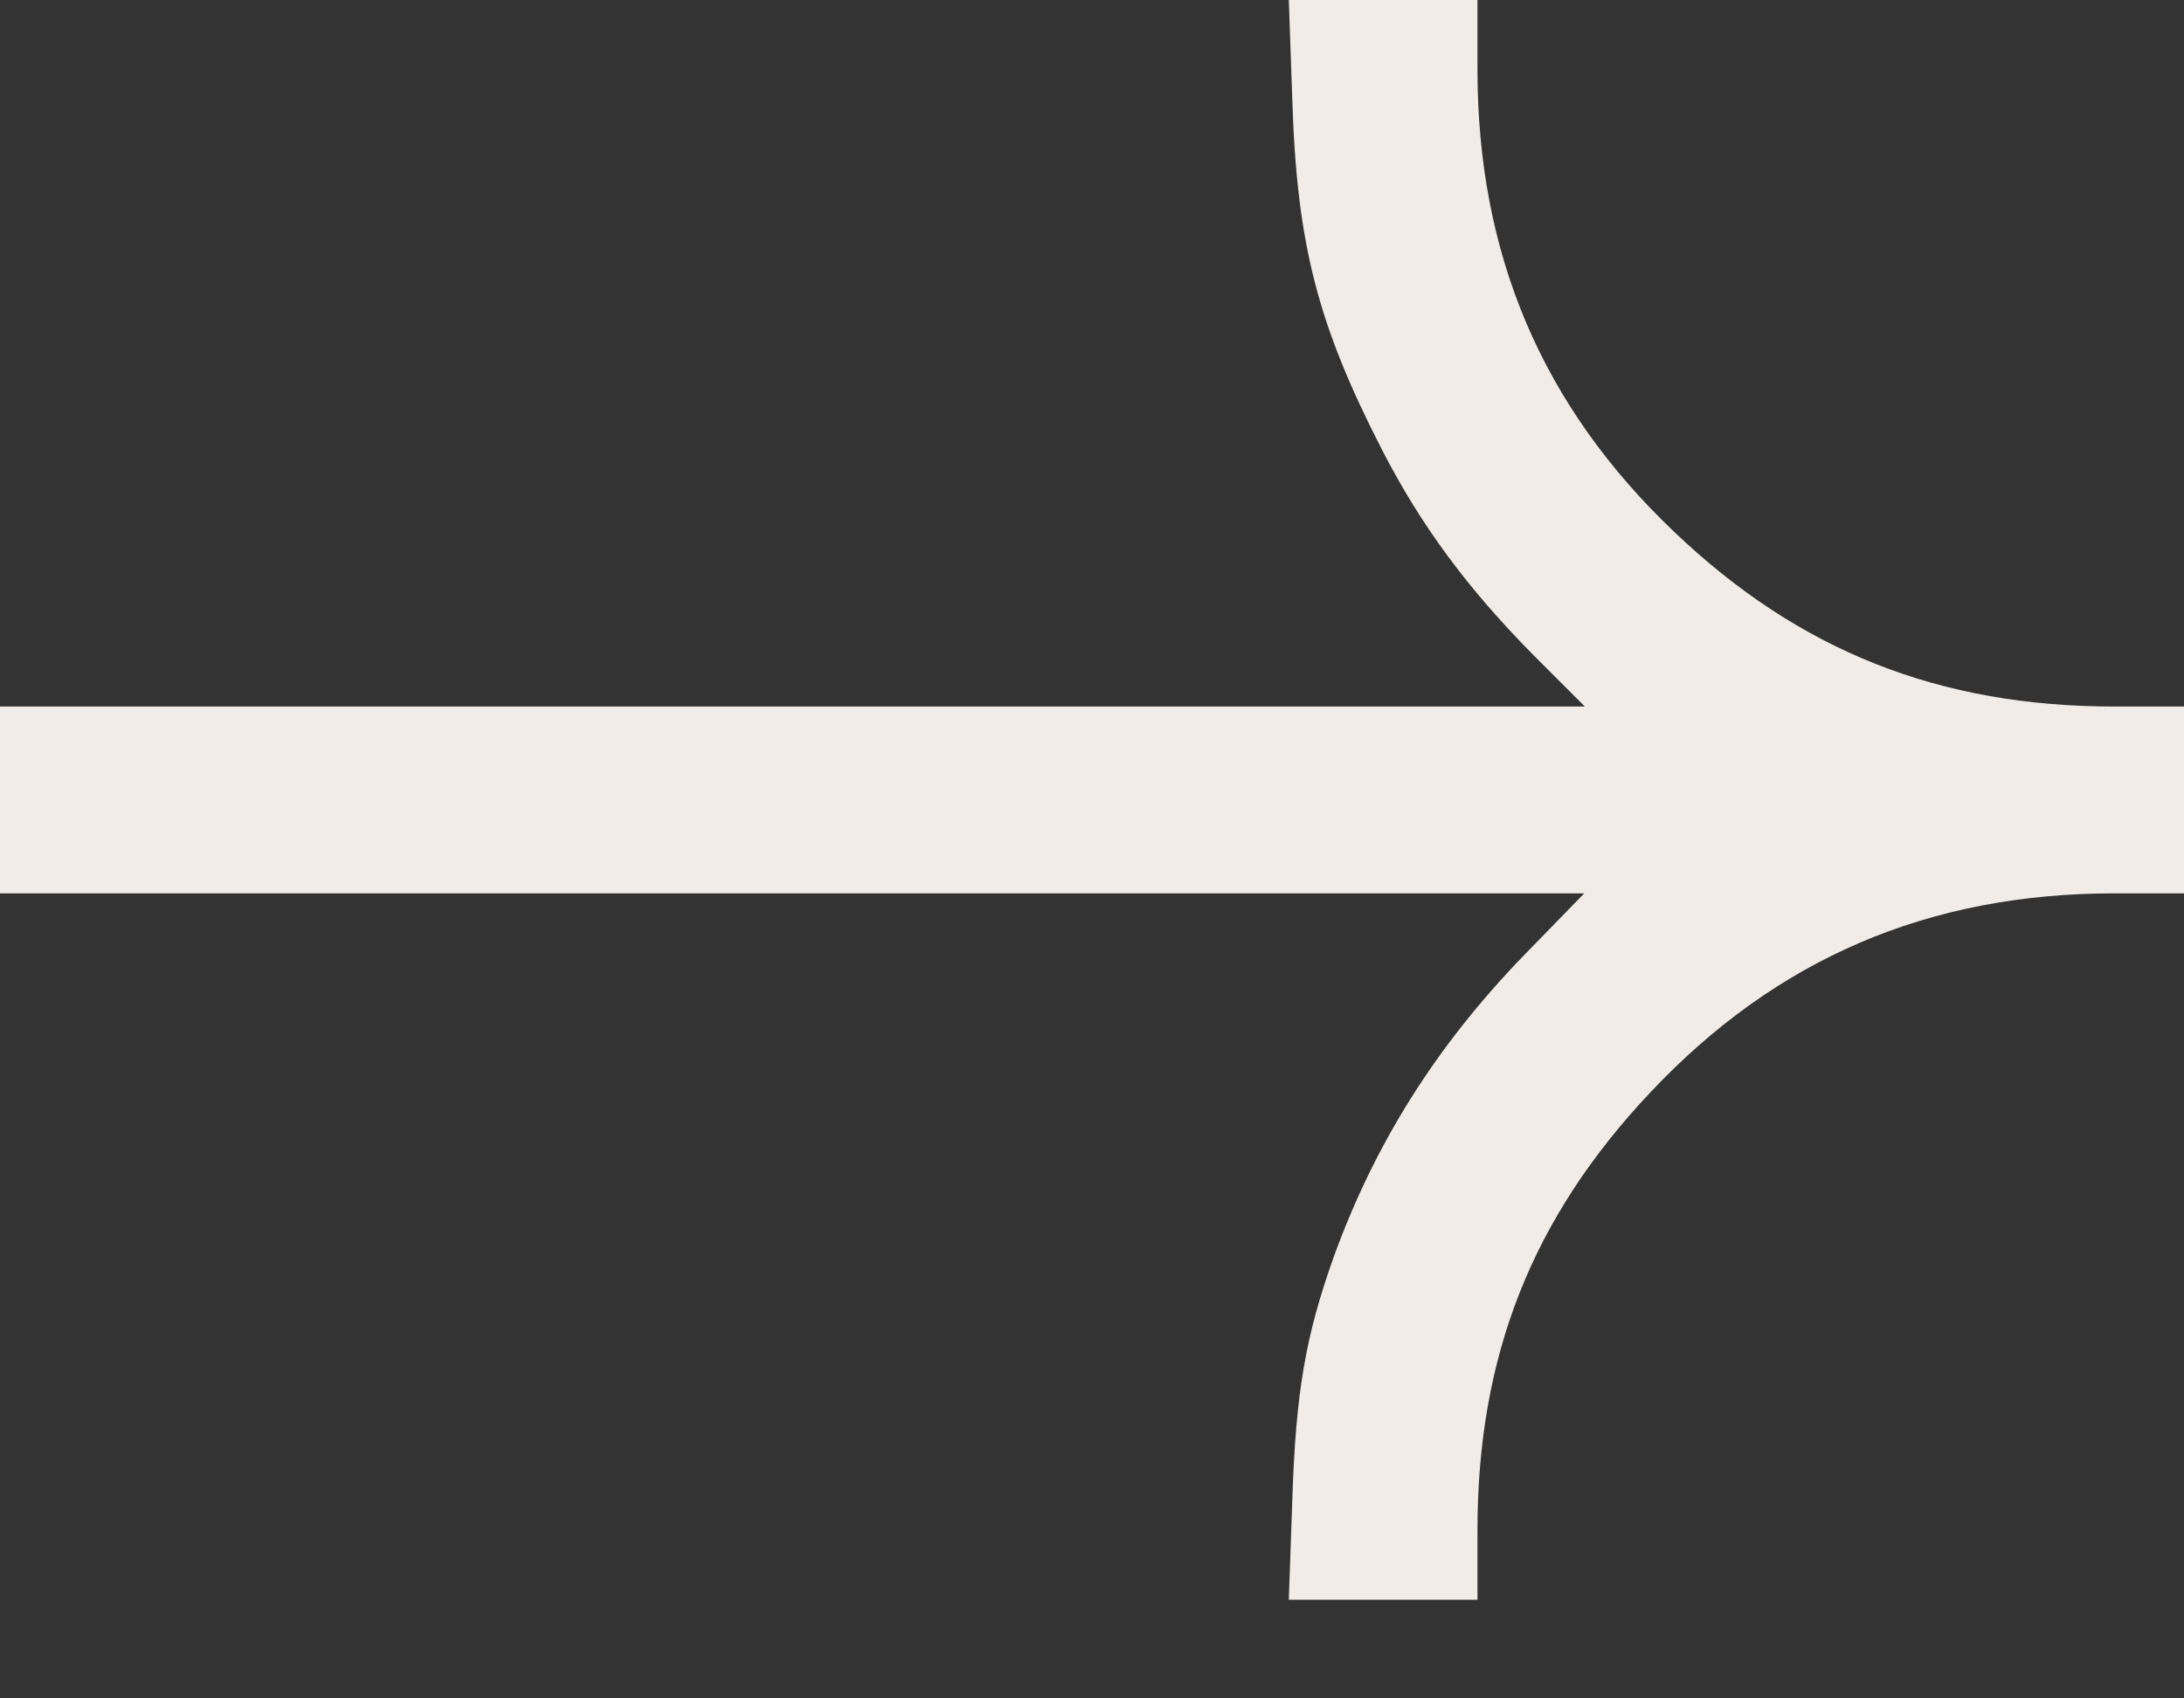 <?xml version="1.0" encoding="UTF-8"?> <svg xmlns="http://www.w3.org/2000/svg" width="18" height="14" viewBox="0 0 18 14" fill="none"><rect x="0" y="0" width="18" height="14" fill="#333333" stroke="none"/><path d="M12.177 12.614C12.177 11.18 12.624 10.04 13.606 9C14.641 7.903 15.892 7.364 17.427 7.364H18V6.594V5.824H17.427C15.983 5.824 14.828 5.366 13.798 4.384C12.706 3.345 12.177 2.094 12.177 0.573V0L11.402 0L10.622 0L10.651 0.828C10.689 2.021 10.863 2.681 11.392 3.711C11.714 4.336 12.095 4.851 12.643 5.405L13.062 5.824L6.531 5.824H-3.5204e-07V6.594V7.364H6.526L13.057 7.364L12.552 7.883C11.835 8.625 11.334 9.424 10.997 10.348C10.761 11.007 10.68 11.469 10.651 12.359L10.622 13.187L11.402 13.187H12.177V12.614Z" fill="#F1ECE7"></path></svg> 